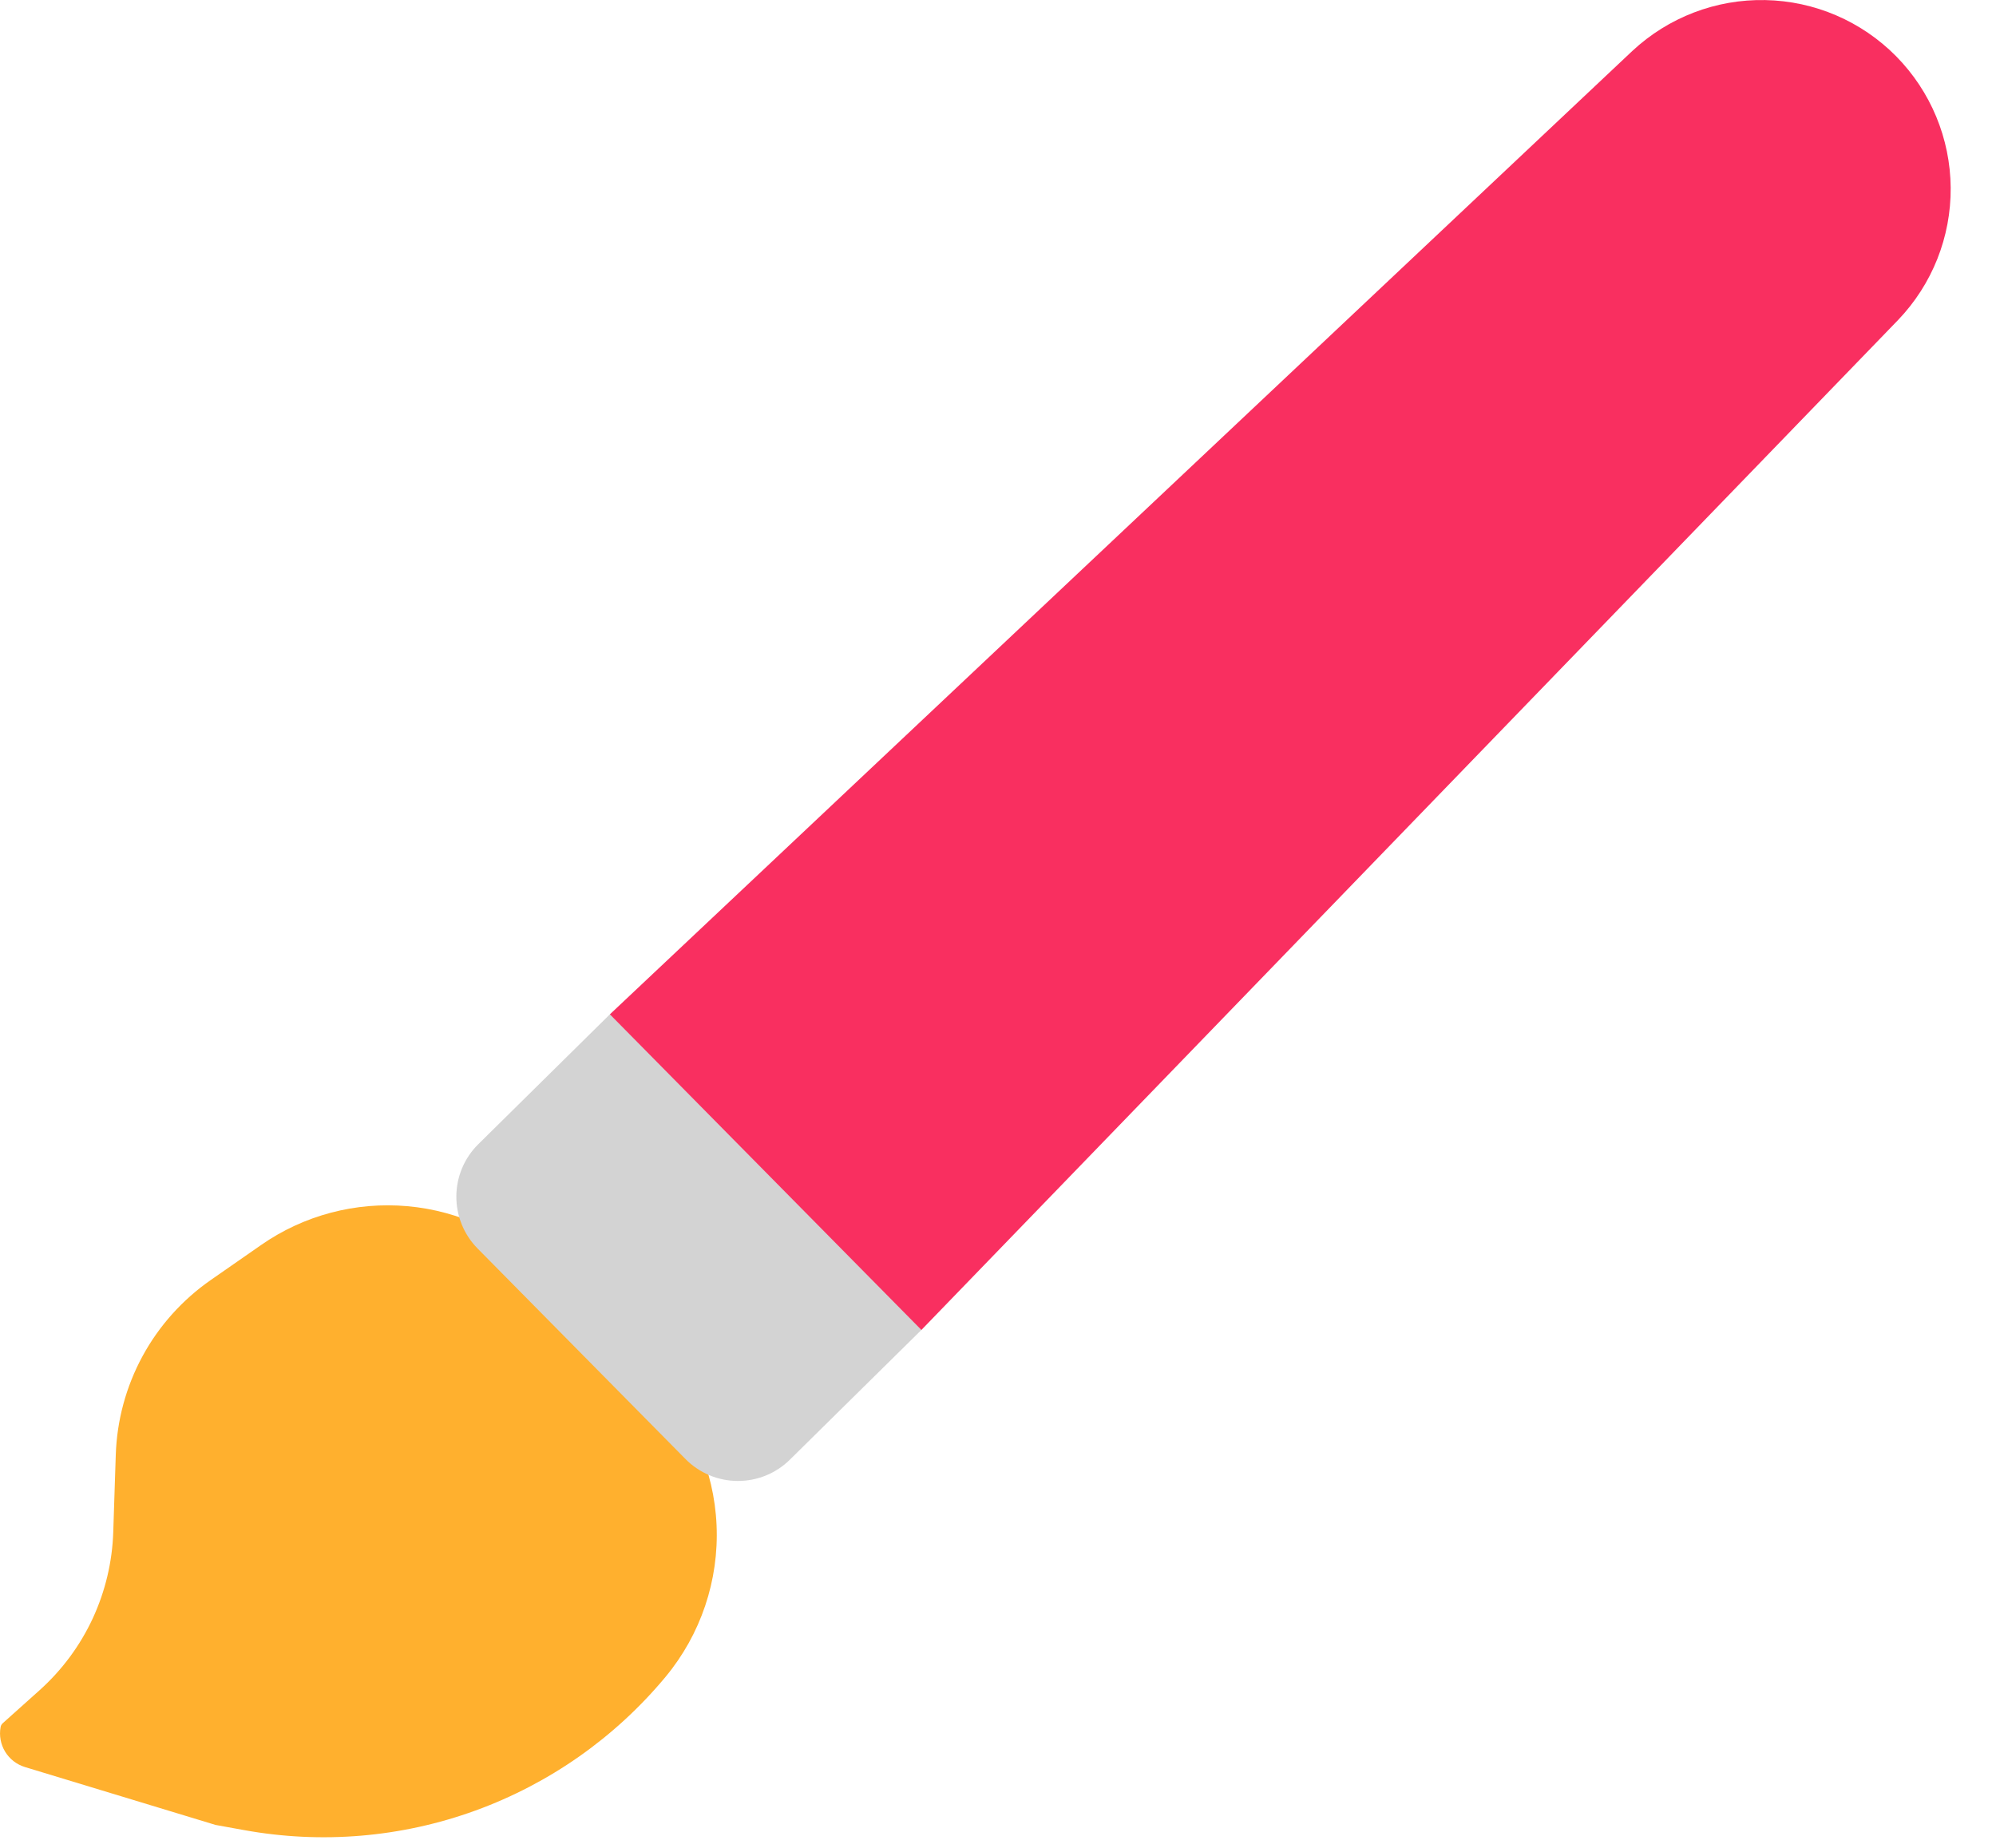 <?xml version="1.0" encoding="UTF-8"?>
<svg xmlns="http://www.w3.org/2000/svg" width="27" height="25" viewBox="0 0 27 25" fill="none">
  <path d="M8.823 18.65L7.37 17.19C6.872 16.69 6.215 16.382 5.514 16.319C4.812 16.256 4.11 16.441 3.532 16.844L2.852 17.317C2.468 17.584 2.151 17.937 1.928 18.348C1.705 18.759 1.581 19.217 1.566 19.685L1.532 20.727C1.519 21.132 1.424 21.53 1.254 21.897C1.083 22.265 0.839 22.594 0.538 22.865L0.038 23.313C0.022 23.327 0.011 23.346 0.008 23.367C-0.013 23.481 0.009 23.6 0.07 23.7C0.131 23.799 0.226 23.873 0.338 23.907L2.916 24.69L3.303 24.76C4.351 24.95 5.431 24.859 6.432 24.495C7.433 24.131 8.32 23.508 9.001 22.689C9.479 22.114 9.726 21.381 9.693 20.634C9.66 19.887 9.35 19.18 8.823 18.65Z" fill="#FFB02E"></path>
  <path d="M8.25 13.723L12.155 14.229L12.465 17.992L10.685 19.748C10.496 19.935 10.241 20.038 9.976 20.036C9.71 20.035 9.457 19.927 9.271 19.738L6.461 16.892C6.275 16.704 6.171 16.449 6.173 16.183C6.175 15.918 6.282 15.665 6.471 15.479L8.25 13.723Z" fill="#D3D3D3"></path>
  <path d="M8.25 13.723L12.464 17.993L25.675 4.33C26.137 3.848 26.392 3.206 26.387 2.54C26.382 1.874 26.117 1.236 25.649 0.761C25.181 0.287 24.546 0.014 23.88 0.001C23.214 -0.013 22.569 0.234 22.081 0.689L8.25 13.723Z" fill="#F92F60"></path>
</svg>
